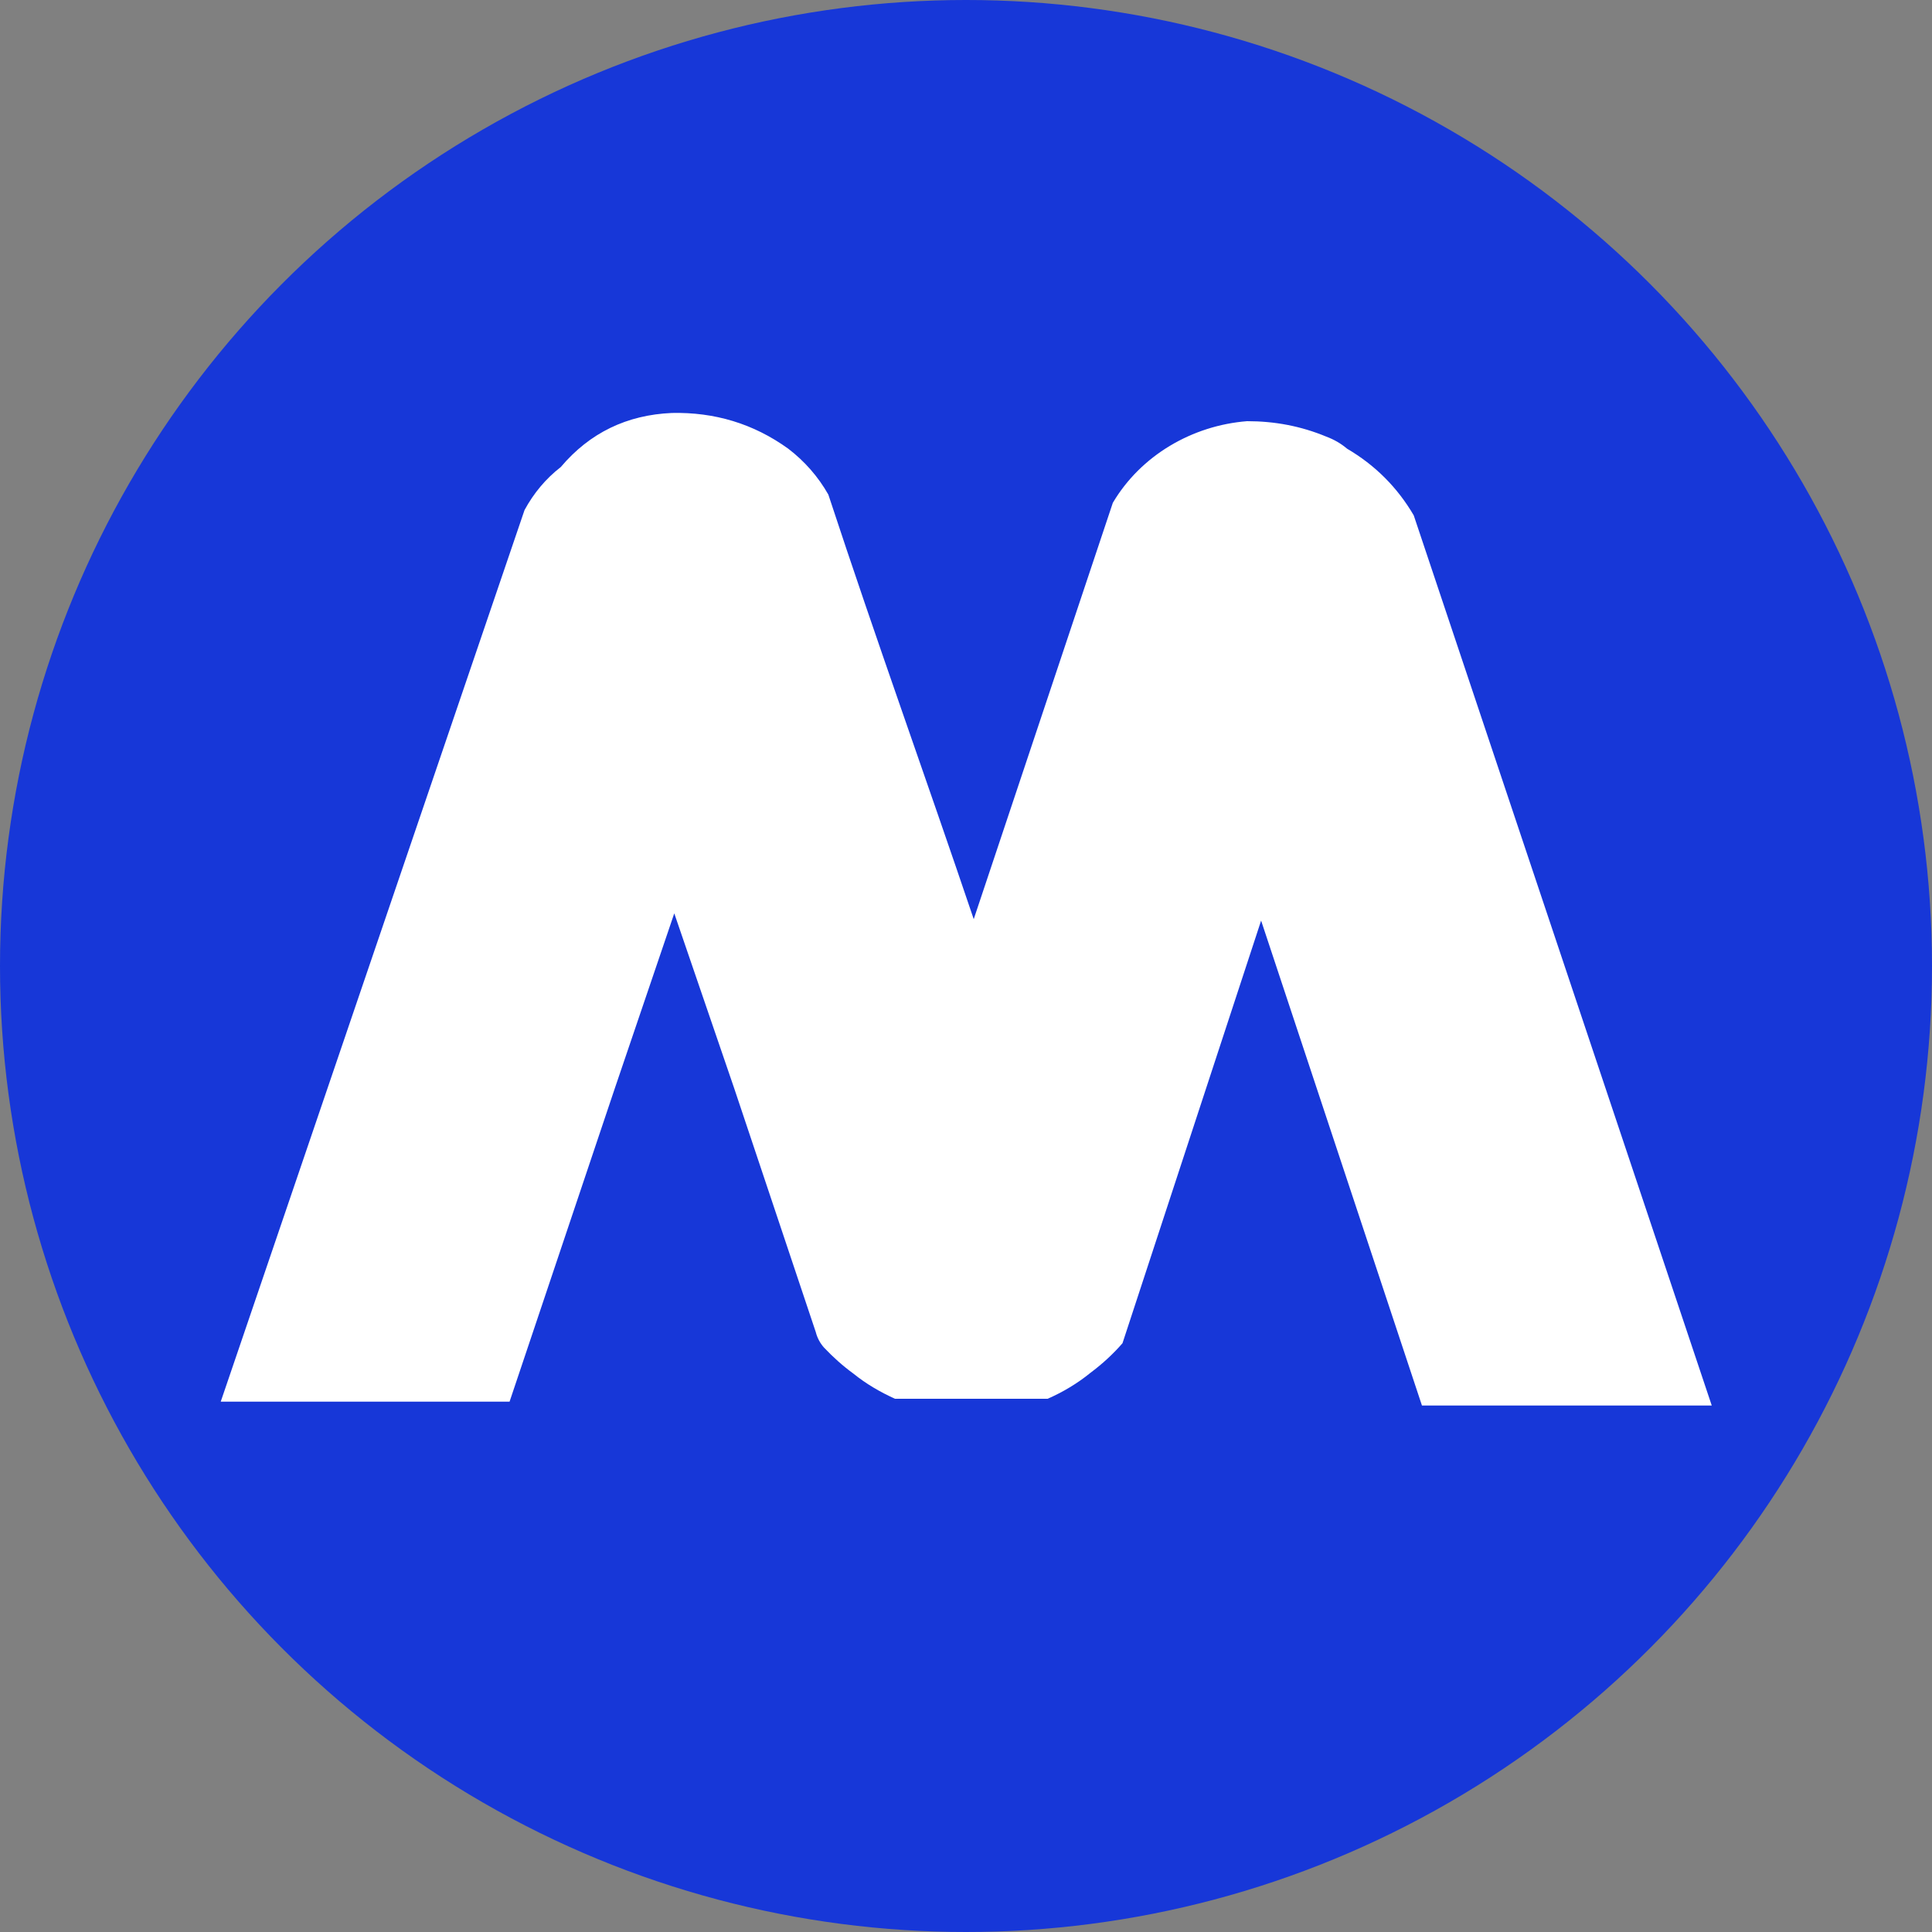 <svg width="40" height="40" viewBox="0 0 40 40" fill="none" xmlns="http://www.w3.org/2000/svg" xmlns:xlink="http://www.w3.org/1999/xlink">
	<rect x="0" y="0" width="40" height="40" fill="#808080" stroke="none"/>
	<desc>
			Created with Pixso.
	</desc>
	<defs/>
	<rect id="组件 2" width="40" height="40" fill="#FFFFFF" fill-opacity="0"/>
	<ellipse id="circle" cx="20" cy="20" rx="20" ry="20" fill="#1737D8" fill-opacity="1"/>
	<path id="path" d="M23.04 10.41L20.16 19.03C19.19 16.16 18.15 13.28 17.15 10.24C16.94 9.87 16.66 9.55 16.32 9.29C15.6 8.77 14.79 8.53 13.91 8.55C12.98 8.59 12.21 8.96 11.61 9.67C11.3 9.91 11.05 10.21 10.86 10.56L4.57 29.02L10.55 29.02L12.73 22.53L13.96 18.91L15.2 22.53L16.89 27.58C16.92 27.7 16.98 27.81 17.06 27.9C17.25 28.1 17.45 28.28 17.67 28.44C17.93 28.65 18.22 28.82 18.53 28.96L18.87 28.96L21.34 28.96L21.69 28.96C22.01 28.82 22.31 28.64 22.58 28.42C22.82 28.24 23.04 28.04 23.24 27.81L26.11 19.06L29.44 29.1L35.44 29.1L29.27 10.67C28.93 10.09 28.47 9.63 27.89 9.29C27.76 9.18 27.62 9.1 27.46 9.04C26.93 8.82 26.39 8.72 25.82 8.72C24.68 8.81 23.62 9.43 23.04 10.41Z" fill="#FFFFFF" fill-opacity="1" fill-rule="nonzero"/>
</svg>

